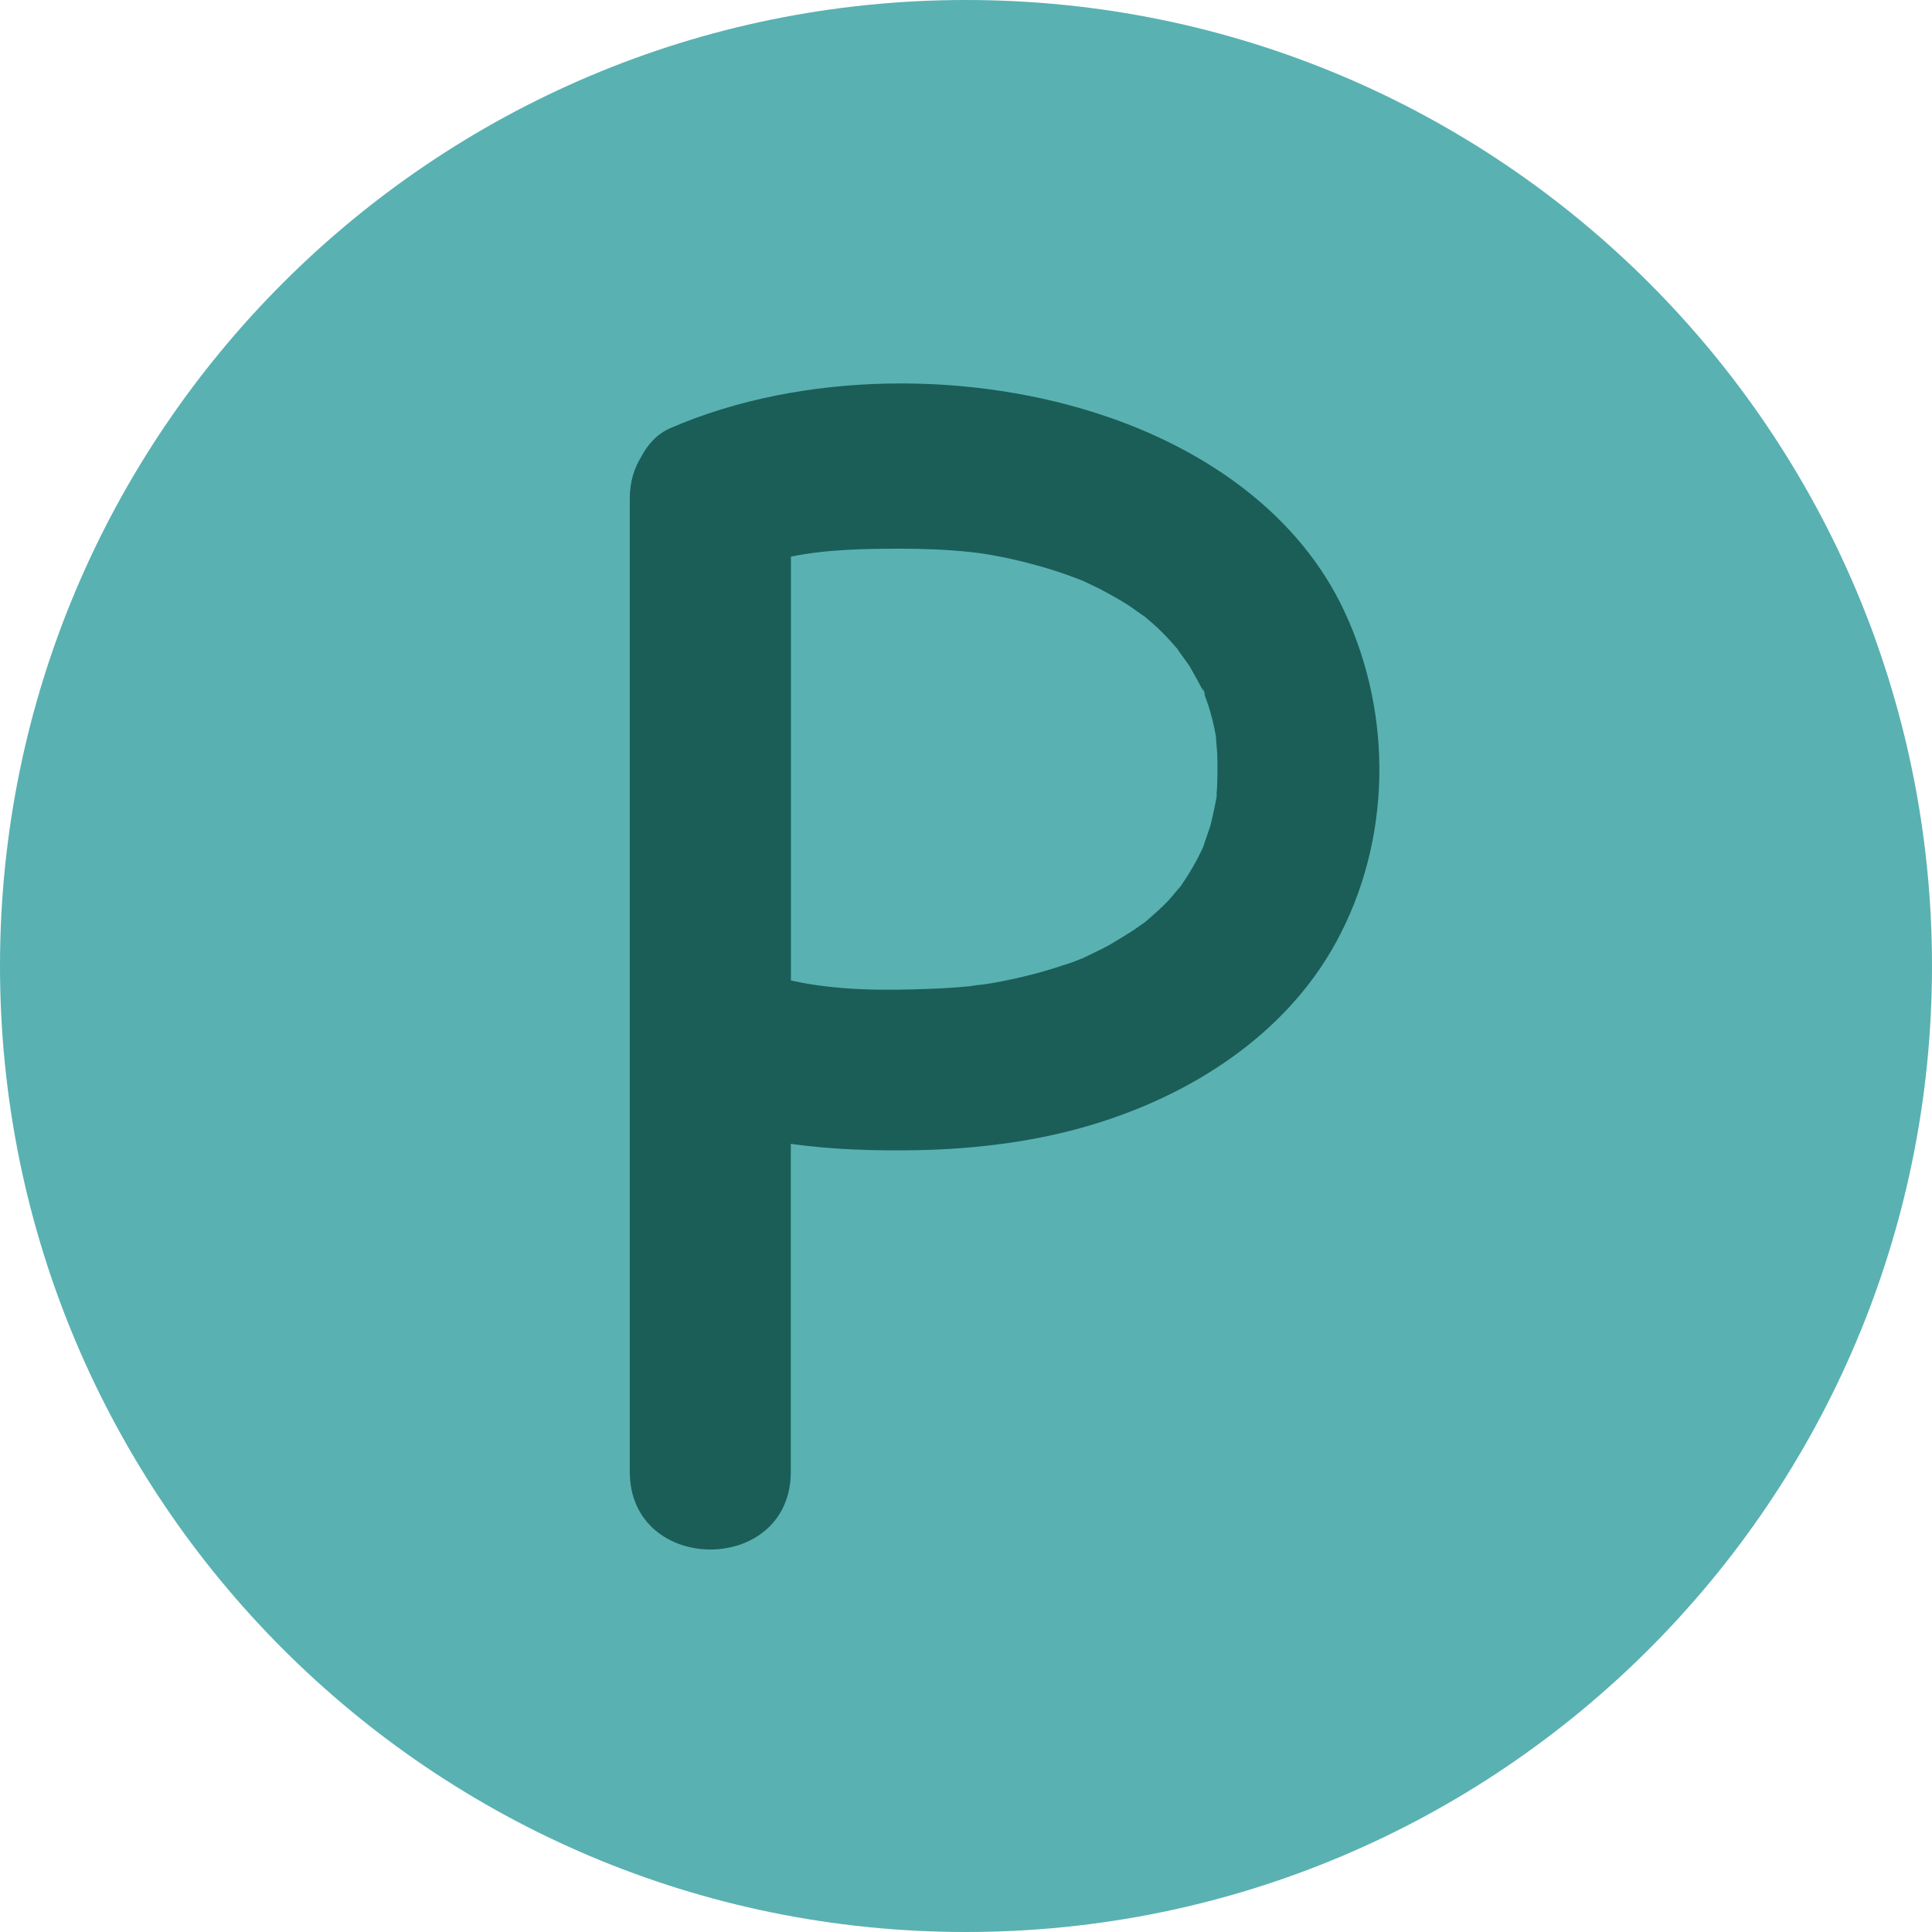 <?xml version="1.0" encoding="utf-8"?>
<!-- Generator: Adobe Illustrator 15.0.0, SVG Export Plug-In . SVG Version: 6.00 Build 0)  -->
<!DOCTYPE svg PUBLIC "-//W3C//DTD SVG 1.1//EN" "http://www.w3.org/Graphics/SVG/1.1/DTD/svg11.dtd">
<svg version="1.1" id="Warstwa_1" xmlns="http://www.w3.org/2000/svg" xmlns:xlink="http://www.w3.org/1999/xlink" x="0px" y="0px"
	 width="45px" height="45px" viewBox="0 0 45 45" enable-background="new 0 0 45 45" xml:space="preserve">
<path fill="#59B1B2" d="M22.5,45C34.926,45,45,34.926,45,22.5C45,10.074,34.926,0,22.5,0C10.074,0,0,10.074,0,22.5
	C0,34.926,10.074,45,22.5,45z"/>
<path fill="#1A5E57" d="M31.318,14.25c-1.049-2.26-3.199-3.74-5.489-4.53c-3.17-1.1-7.14-1.08-10.21,0.25
	c-0.311,0.134-0.534,0.381-0.686,0.674c-0.161,0.262-0.264,0.58-0.264,0.966v22.67c0,2.409,3.75,2.42,3.75,0v-7.637
	c0.991,0.138,2.004,0.165,2.989,0.146c1.35-0.03,2.729-0.2,4.021-0.59c2.31-0.69,4.51-2.09,5.689-4.25
	C32.409,19.59,32.449,16.67,31.318,14.25z M28.35,18.28c0,0.106-0.017,0.212-0.027,0.318c0.013-0.099,0.057-0.249-0.004,0.062
	c-0.039,0.19-0.079,0.39-0.129,0.58c-0.021,0.07-0.143,0.407-0.164,0.484c-0.146,0.322-0.326,0.628-0.528,0.922
	c-0.026,0.02-0.244,0.29-0.288,0.334c-0.17,0.18-0.35,0.33-0.529,0.49c-0.091,0.06-0.181,0.13-0.271,0.19
	c-0.19,0.12-0.38,0.24-0.57,0.35c-0.18,0.1-0.36,0.18-0.54,0.27c-0.041,0.02-0.052,0.025-0.077,0.037
	c-0.152,0.062-0.299,0.118-0.452,0.163c-0.53,0.18-1.07,0.31-1.61,0.41c-0.13,0.02-0.25,0.04-0.38,0.06c0.26-0.04-0.08,0-0.18,0.02
	c-0.3,0.03-0.6,0.049-0.89,0.06c-1.136,0.046-2.229,0.043-3.289-0.193v-9.872c0.819-0.169,1.716-0.185,2.549-0.185
	c0.55,0,1.1,0.02,1.65,0.08c0.3,0.03,0.76,0.11,1.311,0.25c0.441,0.113,0.891,0.255,1.317,0.43c0.039,0.022,0.302,0.142,0.353,0.17
	c0.229,0.12,0.449,0.24,0.67,0.38c0.052,0.03,0.359,0.258,0.385,0.267c0.138,0.116,0.272,0.231,0.404,0.363
	c0.136,0.136,0.255,0.268,0.374,0.407c-0.034-0.026,0.245,0.339,0.286,0.413c0.11,0.19,0.211,0.38,0.311,0.57
	c-0.09-0.27,0.13,0.26,0,0c0.039,0.1,0.07,0.21,0.109,0.31c0.061,0.19,0.11,0.38,0.15,0.57c0.012,0.067,0.024,0.138,0.037,0.208
	c-0.013-0.035,0.023,0.318,0.023,0.342C28.359,17.79,28.359,18.03,28.35,18.28z"/>
</svg>
